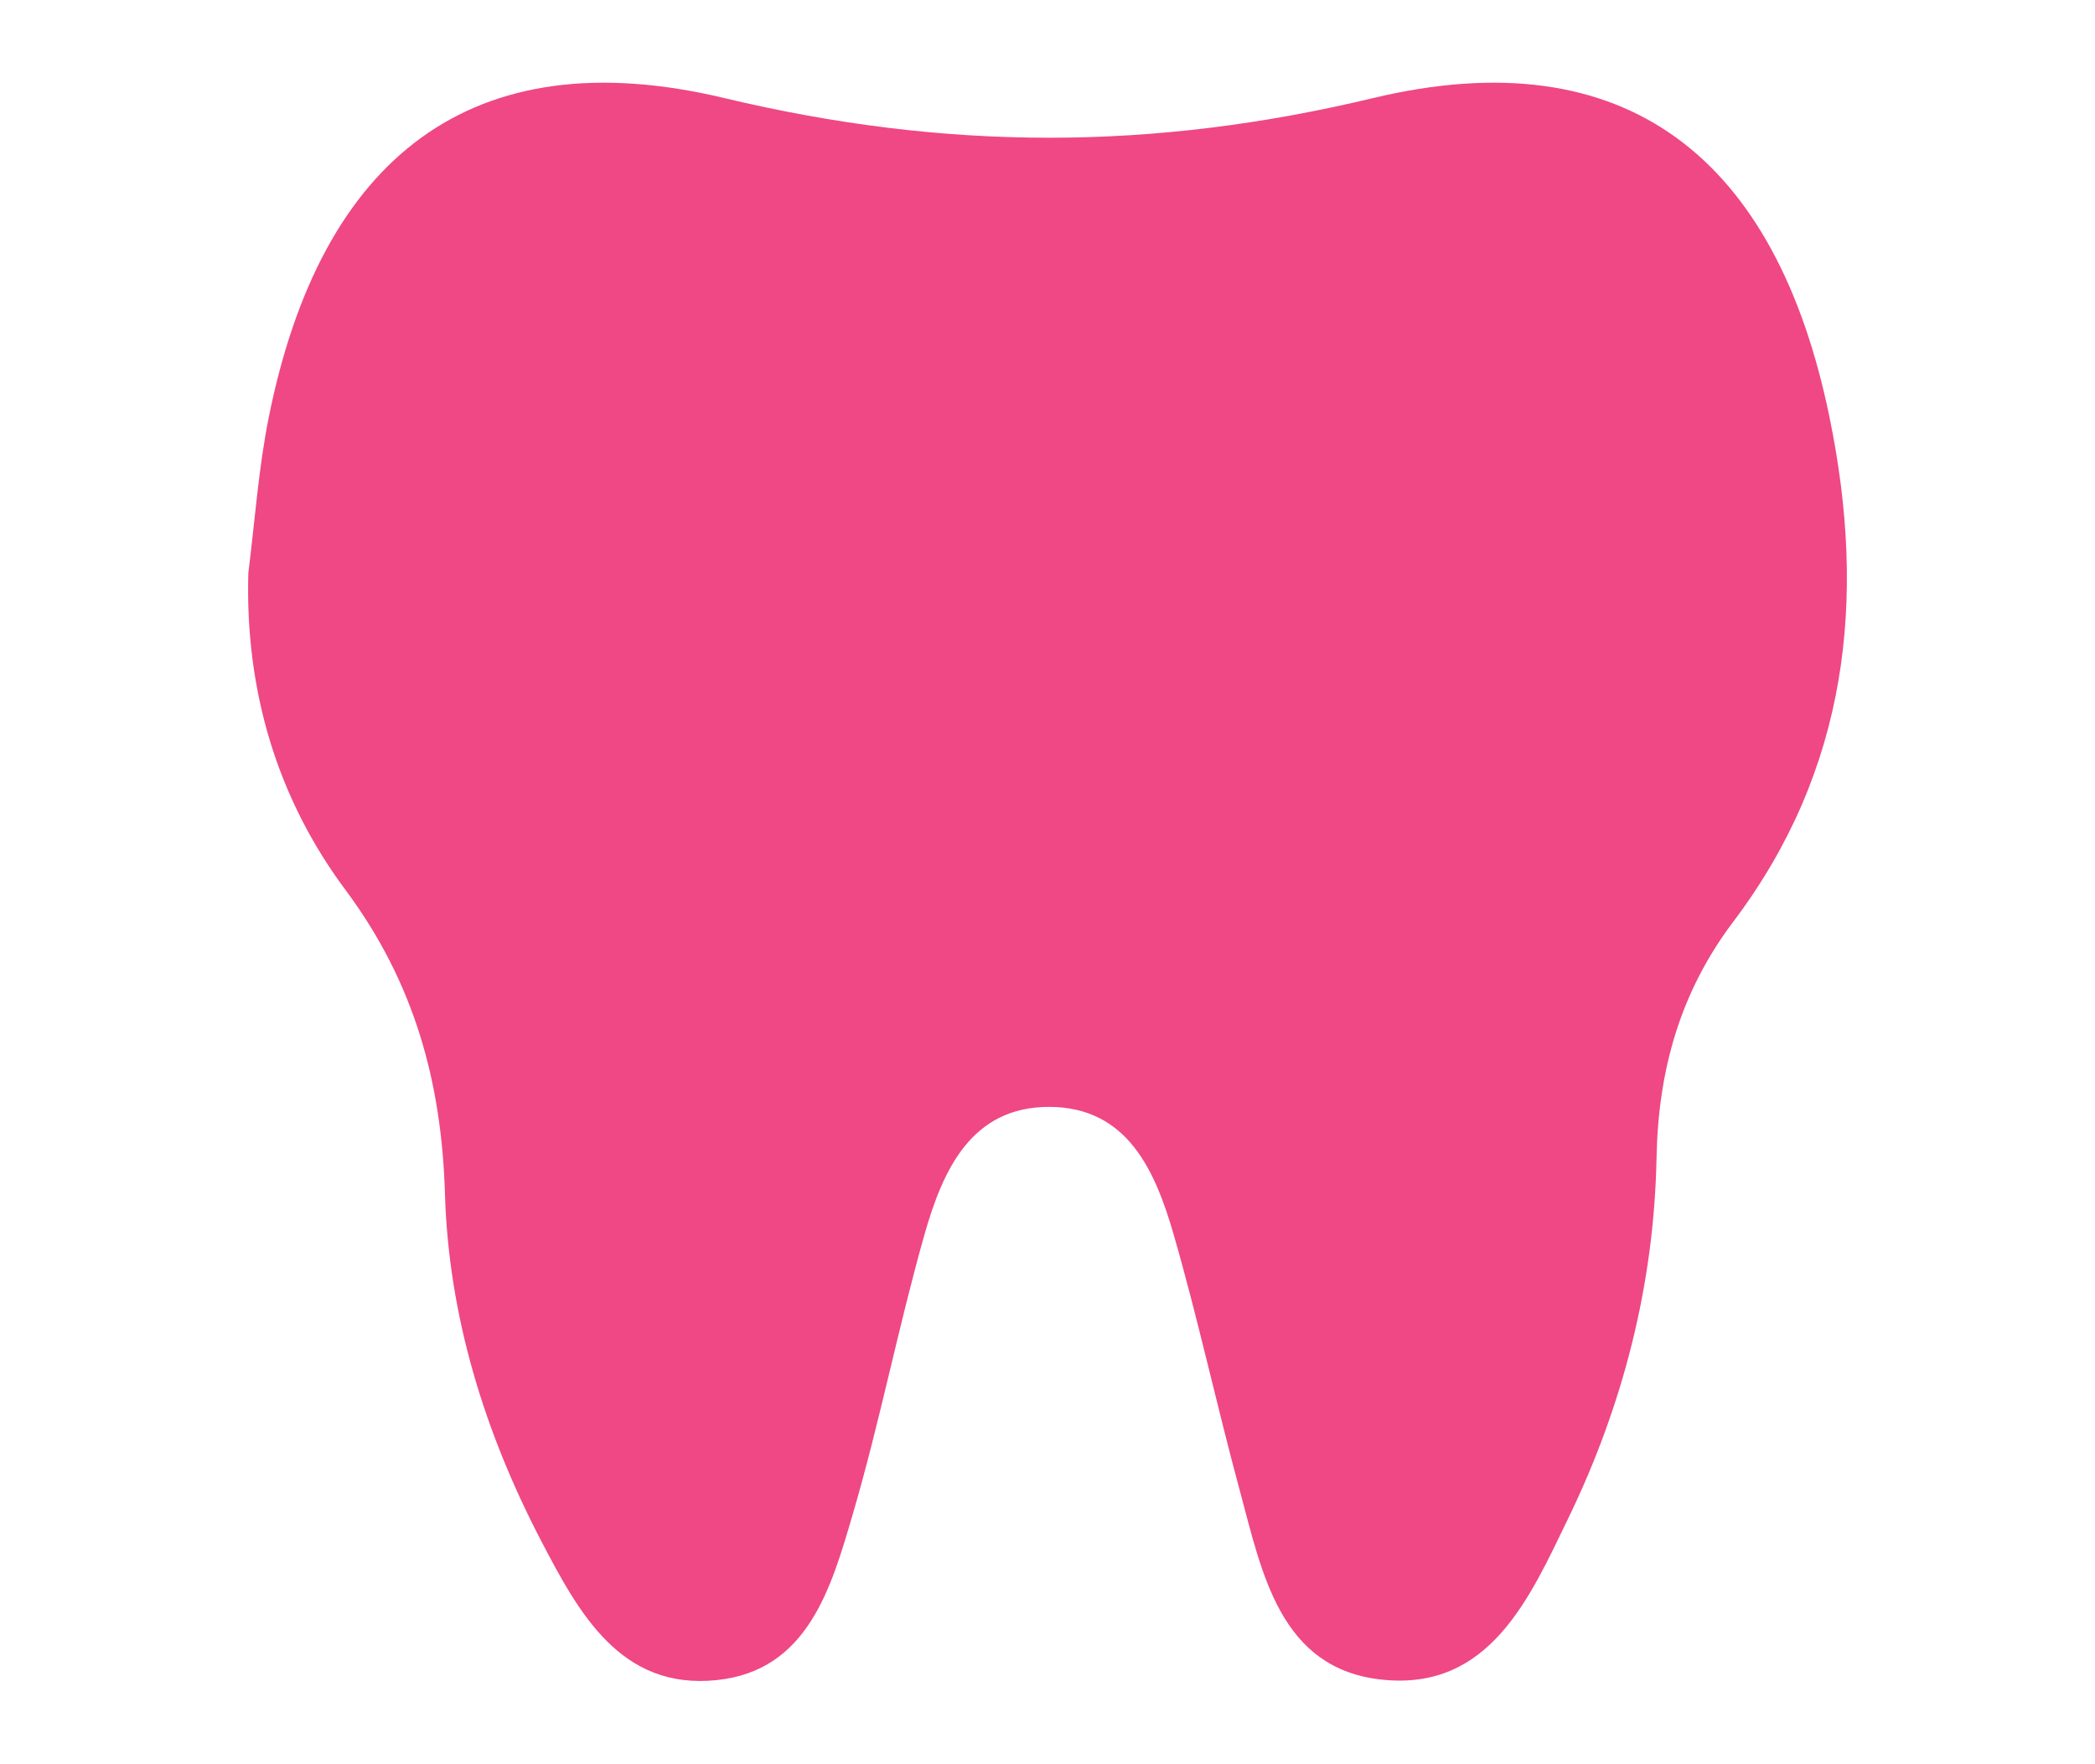 <svg width="76" height="64" viewBox="0 0 76 64" fill="none" xmlns="http://www.w3.org/2000/svg">
<path d="M9.009 20.783C9.246 18.902 9.377 17.003 9.746 15.158C11.632 5.727 17.099 1.367 26.268 3.556C34.297 5.472 41.791 5.481 49.819 3.556C58.998 1.367 64.438 5.727 66.368 15.131C67.728 21.732 67.035 27.937 62.876 33.439C60.946 35.997 60.156 38.827 60.094 42C60.007 46.579 58.883 50.974 56.892 55.078C55.496 57.961 54.04 61.345 50.135 60.932C46.441 60.545 45.783 57.073 44.984 54.103C44.142 51.009 43.467 47.871 42.58 44.795C41.913 42.492 40.913 40.163 38.07 40.154C35.227 40.145 34.2 42.466 33.542 44.768C32.586 48.135 31.919 51.58 30.936 54.929C30.155 57.592 29.313 60.607 25.996 60.949C22.504 61.31 20.986 58.497 19.617 55.869C17.573 51.94 16.274 47.73 16.142 43.318C16.02 39.24 15.028 35.654 12.562 32.323C10.062 28.983 8.886 25.063 9.009 20.783Z" fill="#EF4884"/>
</svg>
